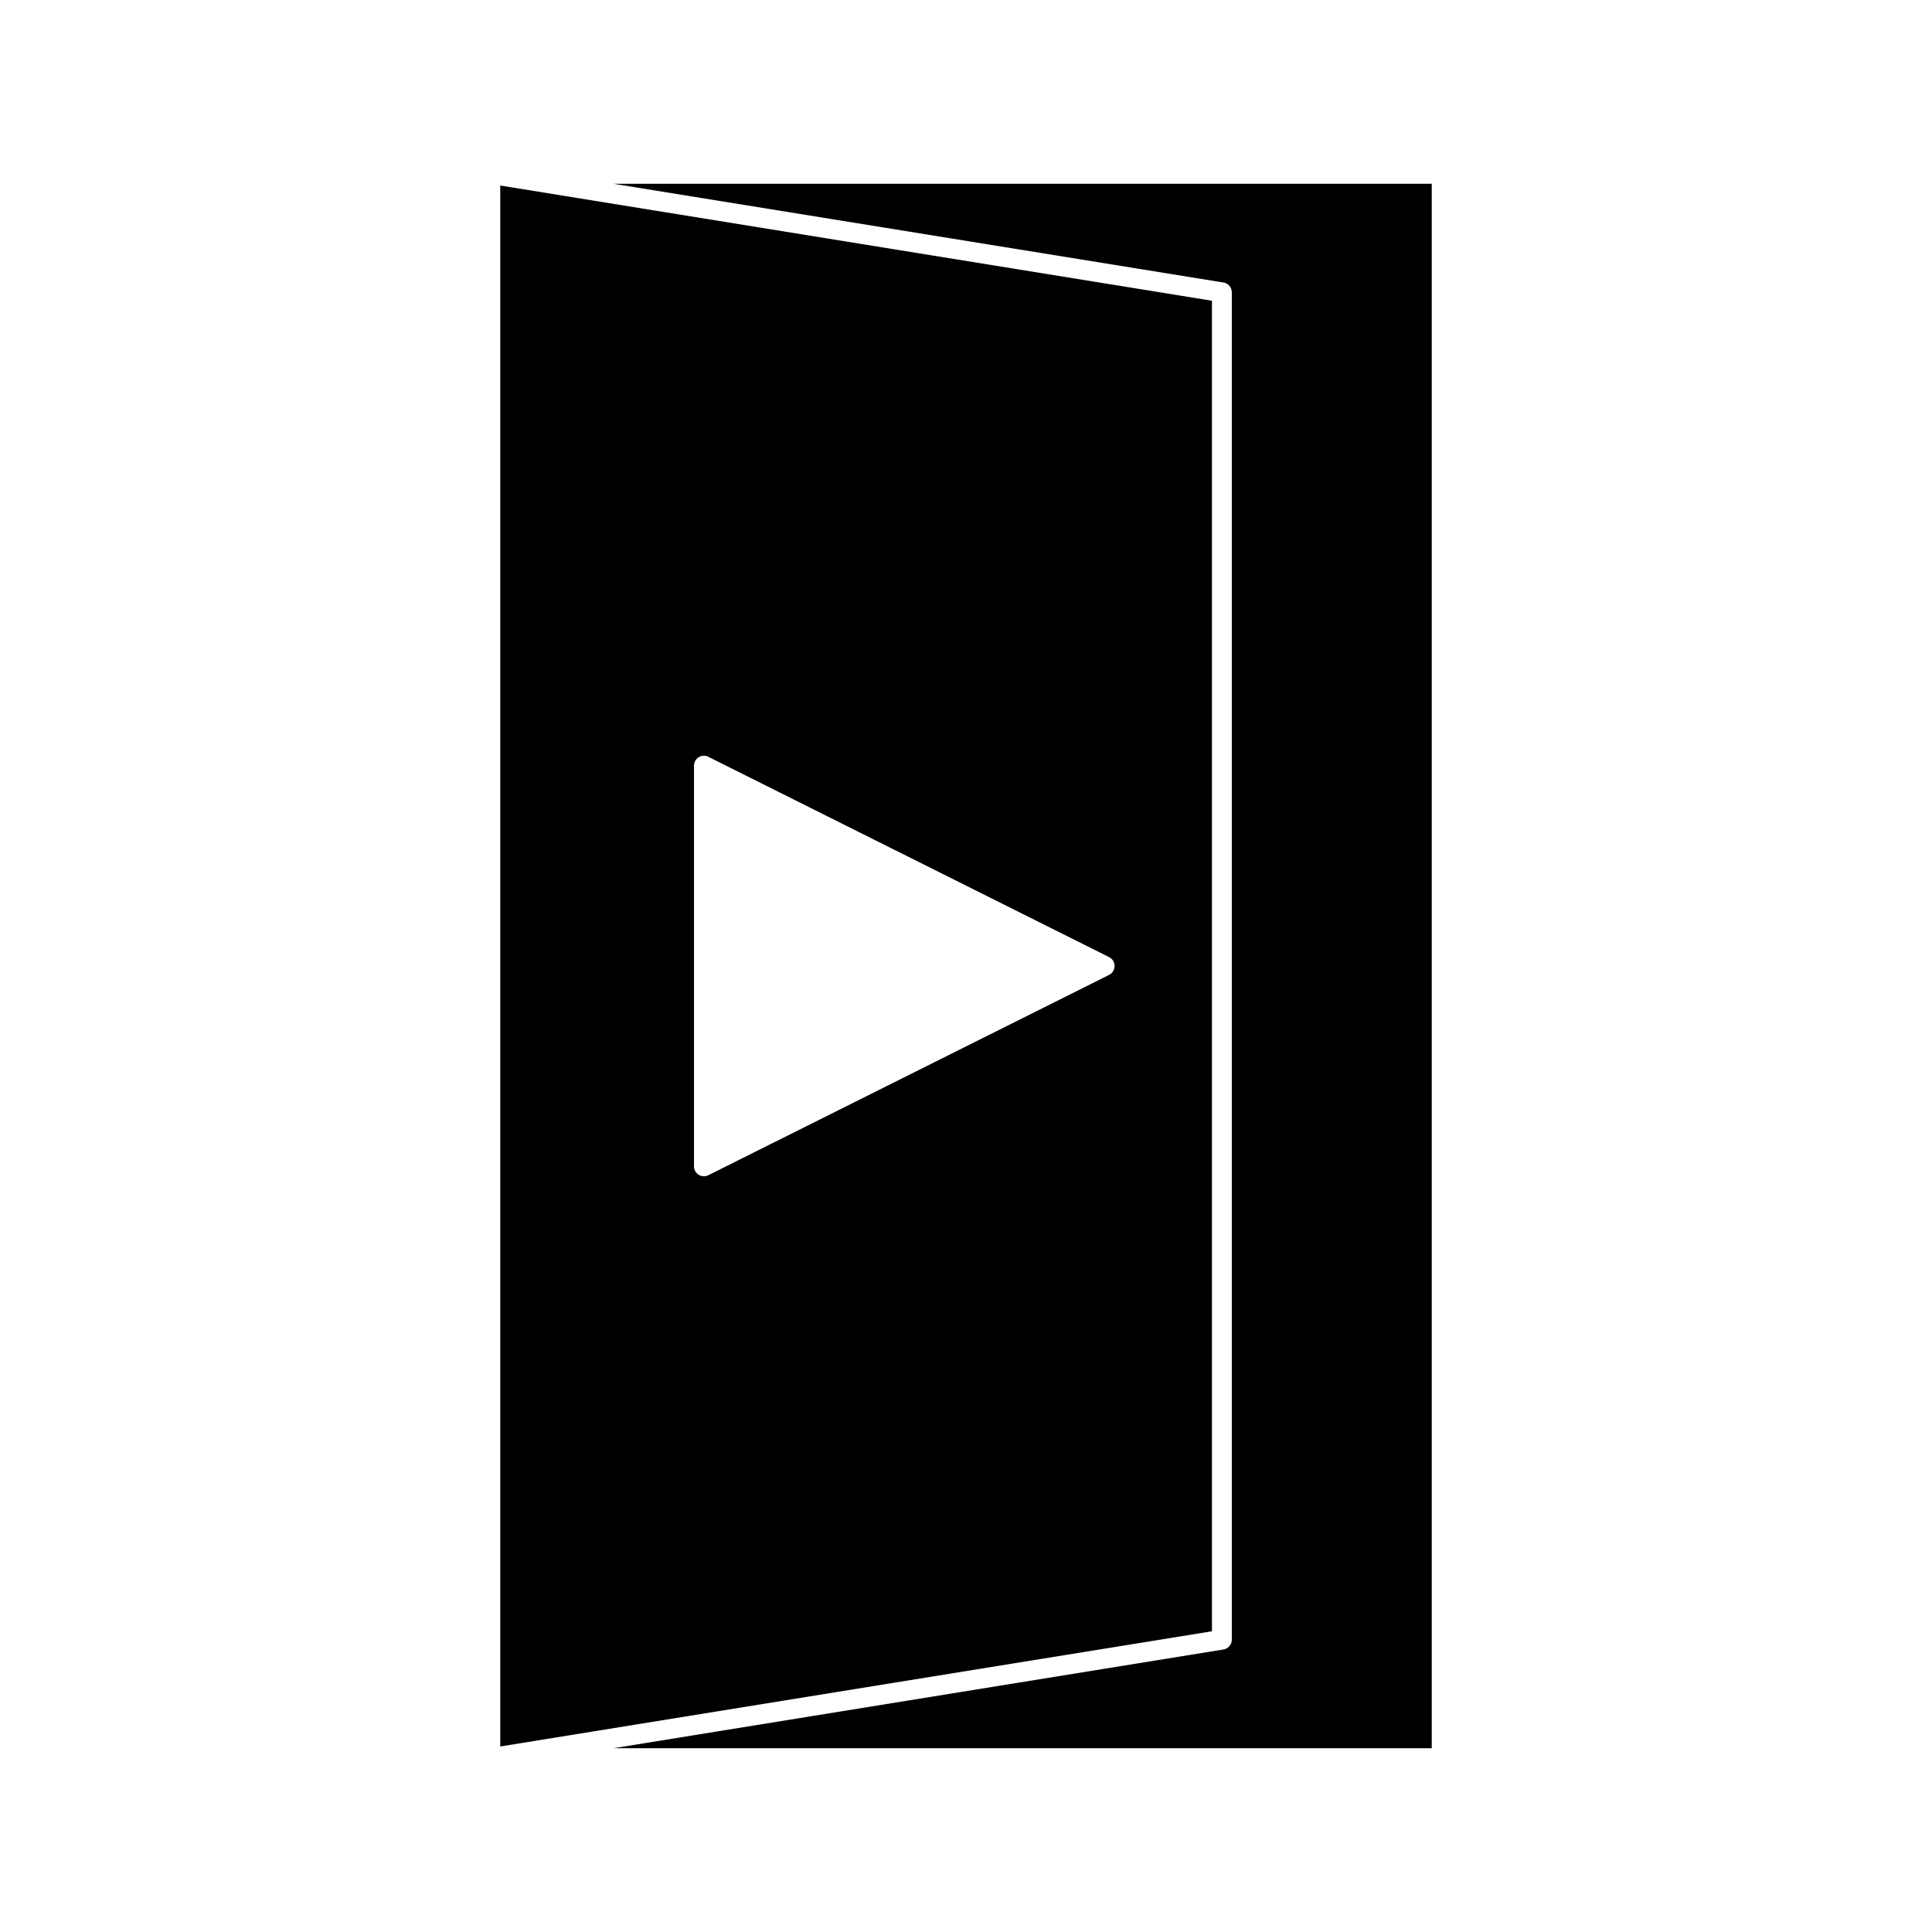 <?xml version="1.0" encoding="UTF-8"?>
<!-- Uploaded to: SVG Repo, www.svgrepo.com, Generator: SVG Repo Mixer Tools -->
<svg fill="#000000" width="800px" height="800px" version="1.1" viewBox="144 144 512 512" xmlns="http://www.w3.org/2000/svg">
 <g>
  <path d="m465.18 223.7-188.61-30.535v413.67l188.61-30.531zm-27.246 178.65-106.22 53.098c-0.371 0.184-0.77 0.277-1.176 0.277-0.477 0-0.961-0.133-1.379-0.387-0.77-0.484-1.242-1.328-1.242-2.234l-0.004-106.2c0-0.906 0.473-1.754 1.242-2.231 0.77-0.477 1.742-0.52 2.551-0.117l106.23 53.098c0.883 0.445 1.441 1.355 1.441 2.348 0 0.996-0.566 1.906-1.441 2.348z"/>
  <path d="m306.58 192.7 161.66 26.172c1.27 0.203 2.203 1.309 2.203 2.594v357.07c0 1.289-0.934 2.387-2.203 2.594l-161.67 26.168h216.86v-414.59z"/>
 </g>
</svg>